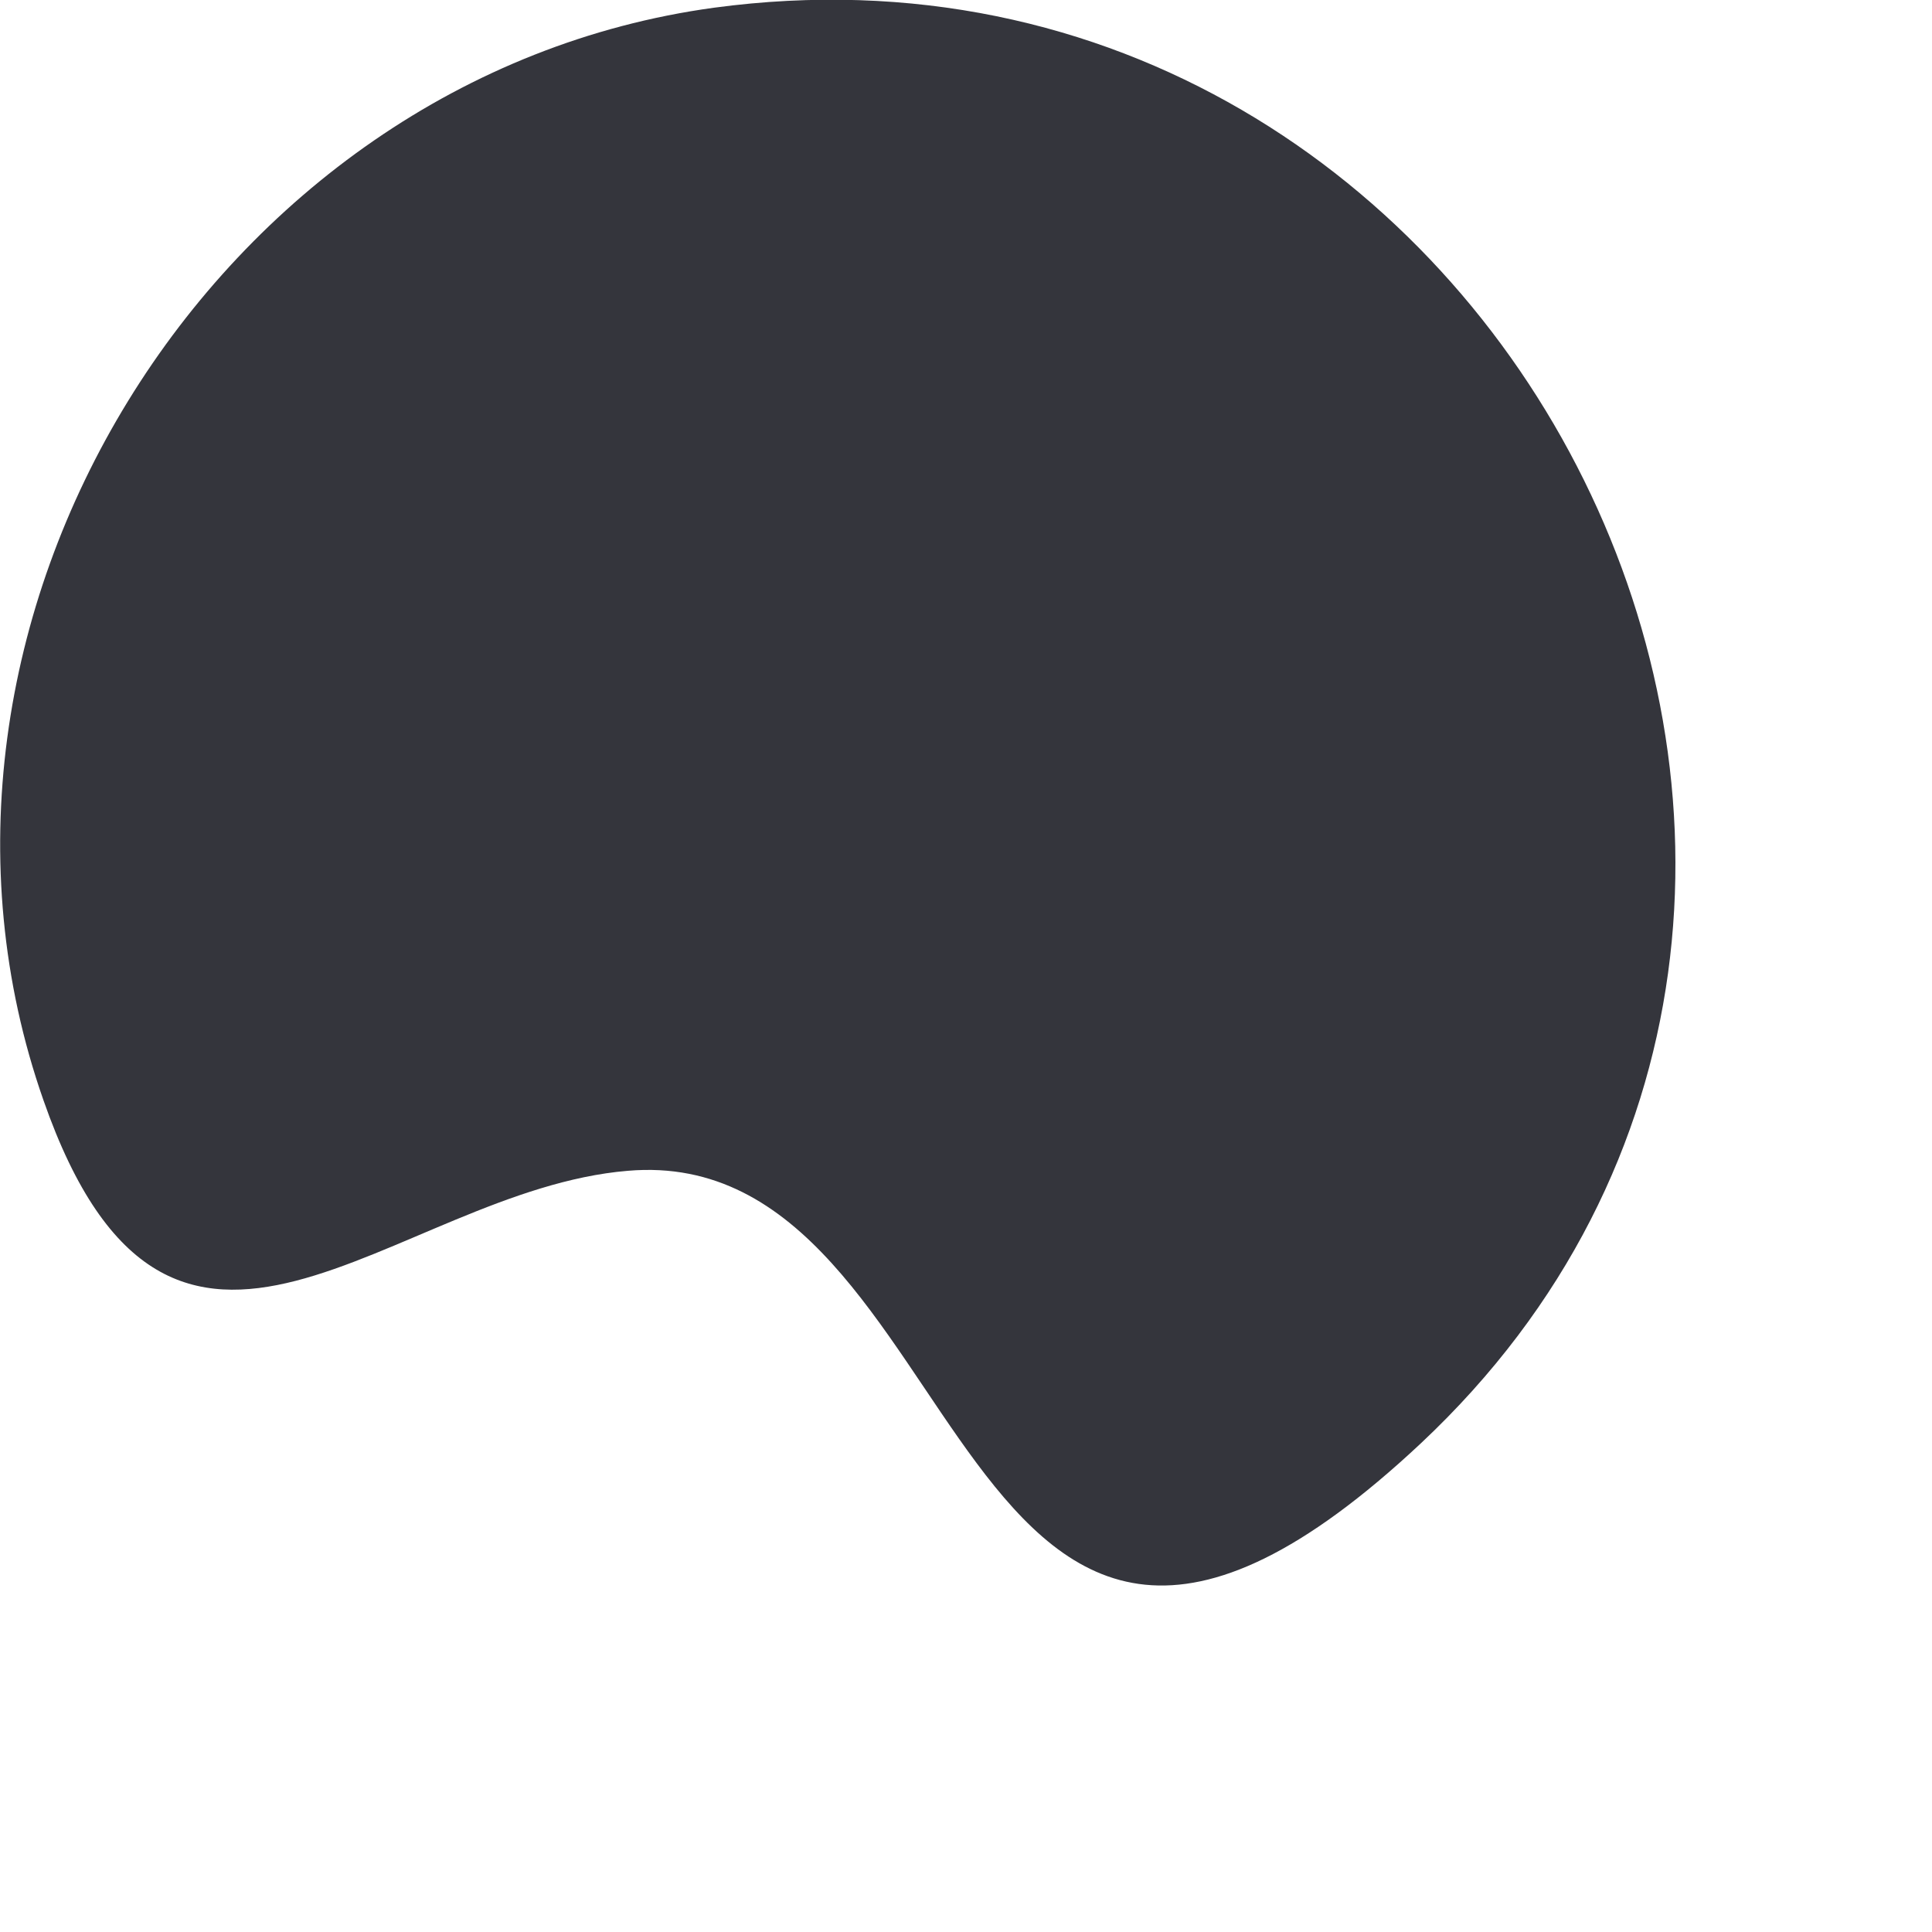 <svg preserveAspectRatio="none" width="100%" height="100%" overflow="visible" style="display: block;" viewBox="0 0 2 2" fill="none" xmlns="http://www.w3.org/2000/svg">
<path id="Vector" d="M0.739 0.008C1.562 -0.103 2.074 0.928 1.471 1.494C0.978 1.956 1.011 1.181 0.65 1.212C0.407 1.232 0.178 1.52 0.045 1.139C-0.128 0.646 0.22 0.079 0.739 0.008H0.739Z" fill="#34353C"/>
</svg>
